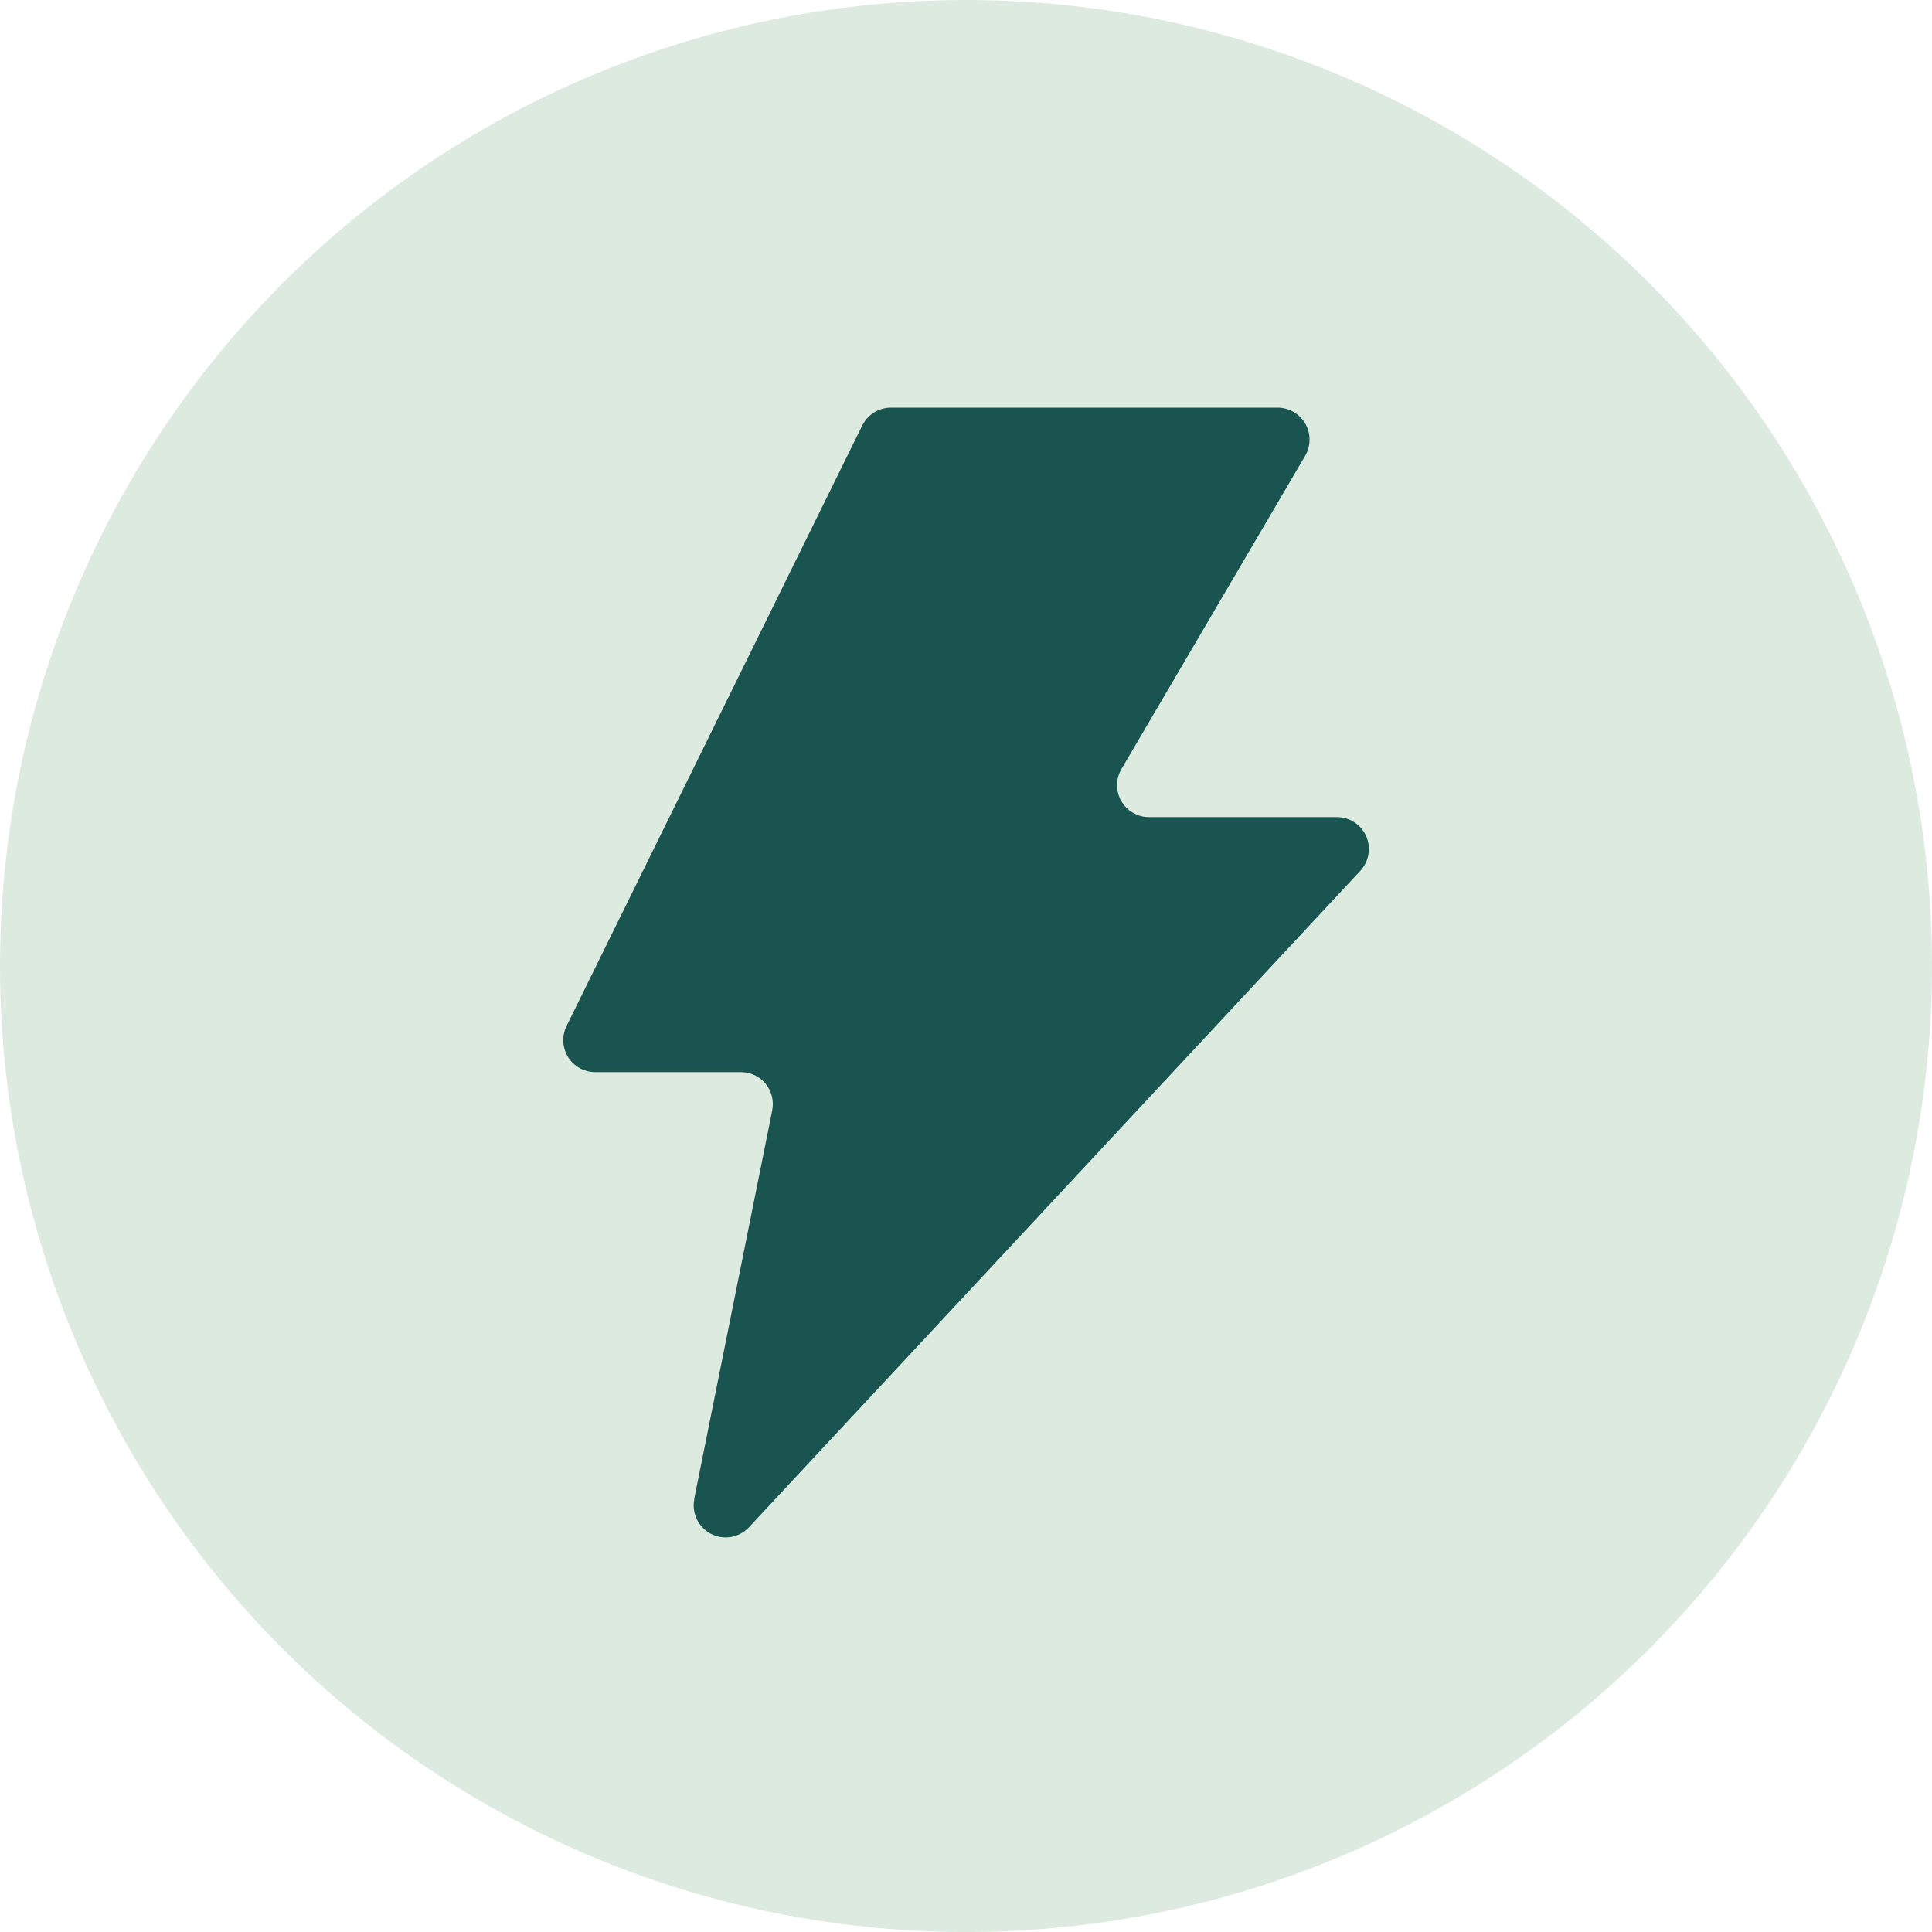 <?xml version="1.0" encoding="UTF-8"?>
<svg id="Capa_1" data-name="Capa 1" xmlns="http://www.w3.org/2000/svg" viewBox="0 0 300 300">
  <defs>
    <style>
      .cls-1 {
        fill: #dceadf;
      }

      .cls-2 {
        fill: #1a5450;
      }
    </style>
  </defs>
  <circle class="cls-1" cx="150" cy="150" r="150"/>
  <path class="cls-2" d="M107.79,232.78l12.12-60.37c.29-1.46-.08-2.97-1.02-4.12s-2.35-1.81-3.83-1.81h-22.64c-1.71,0-3.3-.89-4.21-2.34-.9-1.46-.99-3.28-.24-4.82l45.92-93.25c.84-1.7,2.56-2.77,4.45-2.77h60.05c1.77,0,3.42.95,4.3,2.5.89,1.54.87,3.44-.02,4.97l-28.53,48.64c-.9,1.54-.91,3.43-.03,4.97.89,1.54,2.53,2.5,4.3,2.5h29.19c1.97,0,3.76,1.17,4.55,2.98.78,1.81.42,3.91-.92,5.36l-94.93,101.93c-1.51,1.62-3.92,2.04-5.89,1.03s-3.03-3.22-2.6-5.39h0Z"/>
</svg>